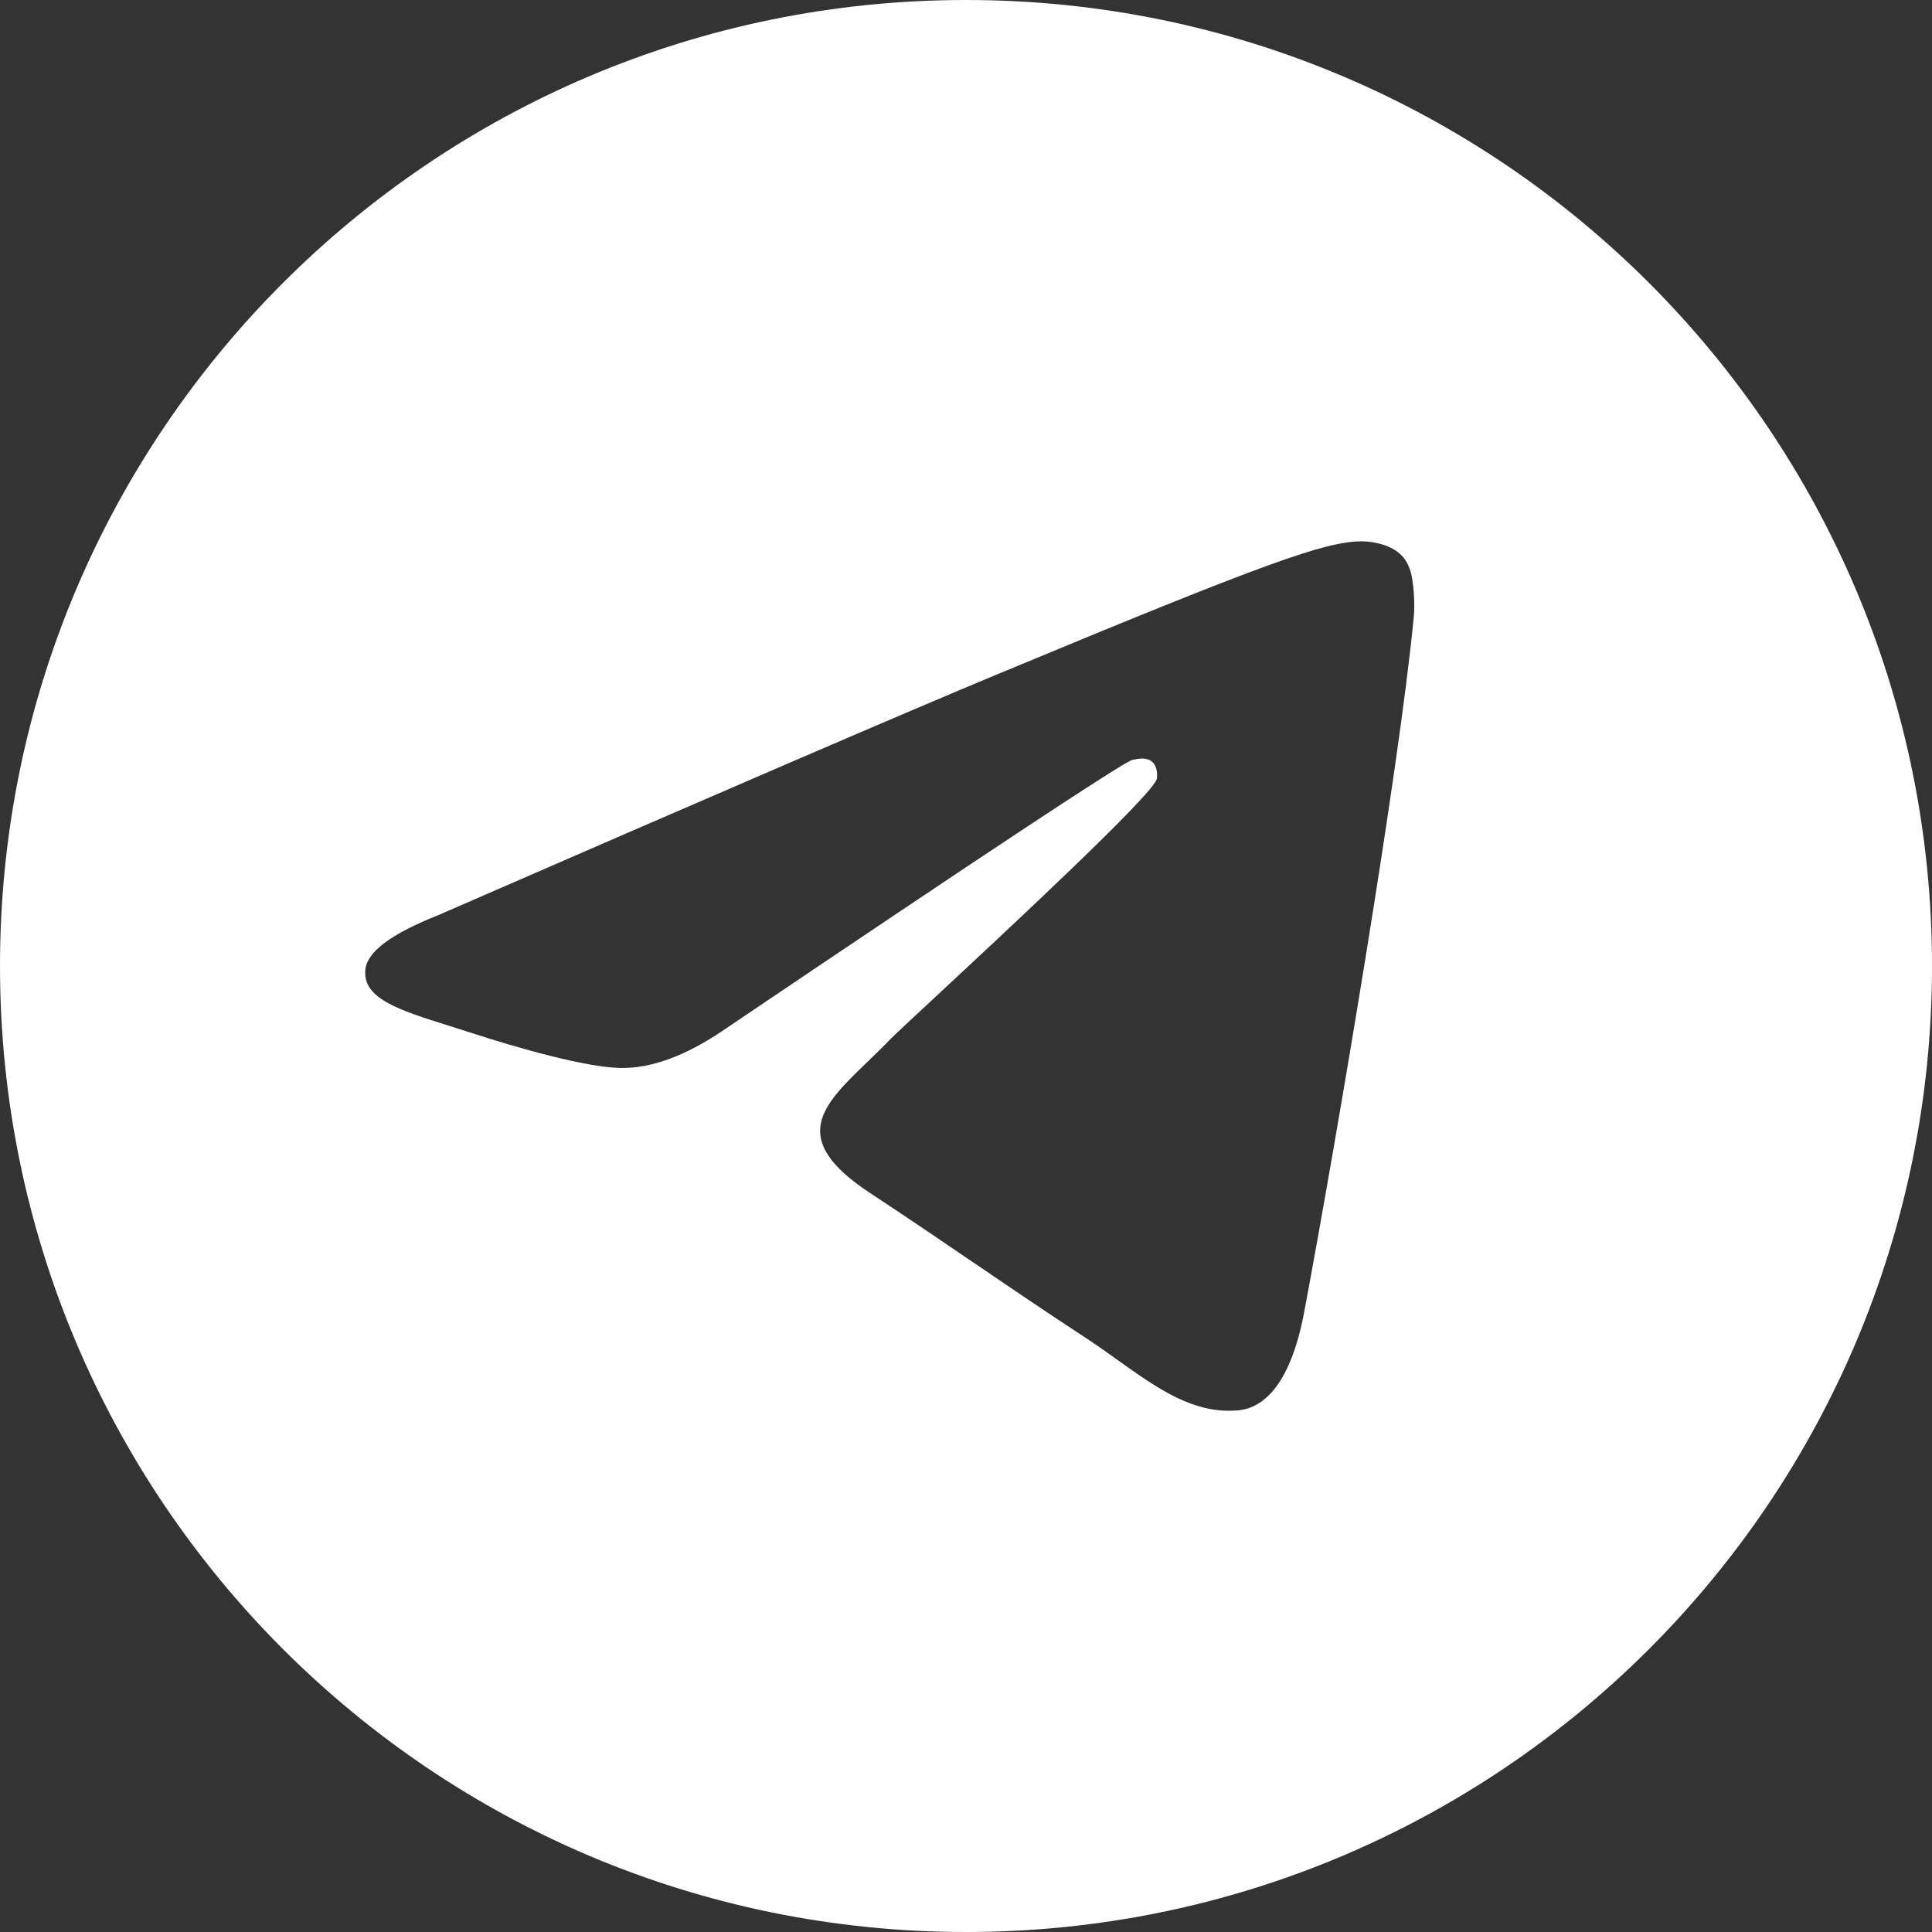 <?xml version="1.0" encoding="UTF-8"?> <svg xmlns="http://www.w3.org/2000/svg" xmlns:xlink="http://www.w3.org/1999/xlink" fill="none" height="48" viewBox="0 0 48 48" width="48"><rect x="0" y="0" width="48" height="48" fill="#333333" stroke="none"/><clipPath id="a"><path d="m0 0h48v48h-48z"></path></clipPath><g clip-path="url(#a)"><path clip-rule="evenodd" d="m48 24c0 13.255-10.745 24-24 24s-24-10.745-24-24 10.745-24 24-24 24 10.745 24 24zm-23.14-7.282c-2.334.971-7 2.981-13.996 6.029-1.136.452-1.731.894-1.785 1.326-.092.73.823 1.018 2.069 1.41.169.053.345.108.525.167 1.225.398 2.874.864 3.731.883.777.017 1.645-.304 2.603-.961 6.537-4.413 9.912-6.643 10.123-6.691.149-.034.357-.076.497.048s.127.361.112.424c-.091.386-3.681 3.724-5.539 5.452-.579.538-.99.92-1.074 1.008-.188.195-.38.38-.564.558-1.138 1.097-1.992 1.92.047 3.264.98.646 1.764 1.18 2.547 1.713.855.582 1.707 1.162 2.809 1.885.281.184.549.375.81.562.994.709 1.888 1.346 2.991 1.244.641-.059 1.304-.662 1.64-2.461.795-4.25 2.358-13.46 2.719-17.255.032-.332-.008-.758-.04-.945-.032-.187-.099-.453-.342-.65-.288-.233-.732-.282-.93-.279-.903.016-2.288.497-8.953 3.27z" fill="#fff" fill-rule="evenodd"></path></g></svg> 